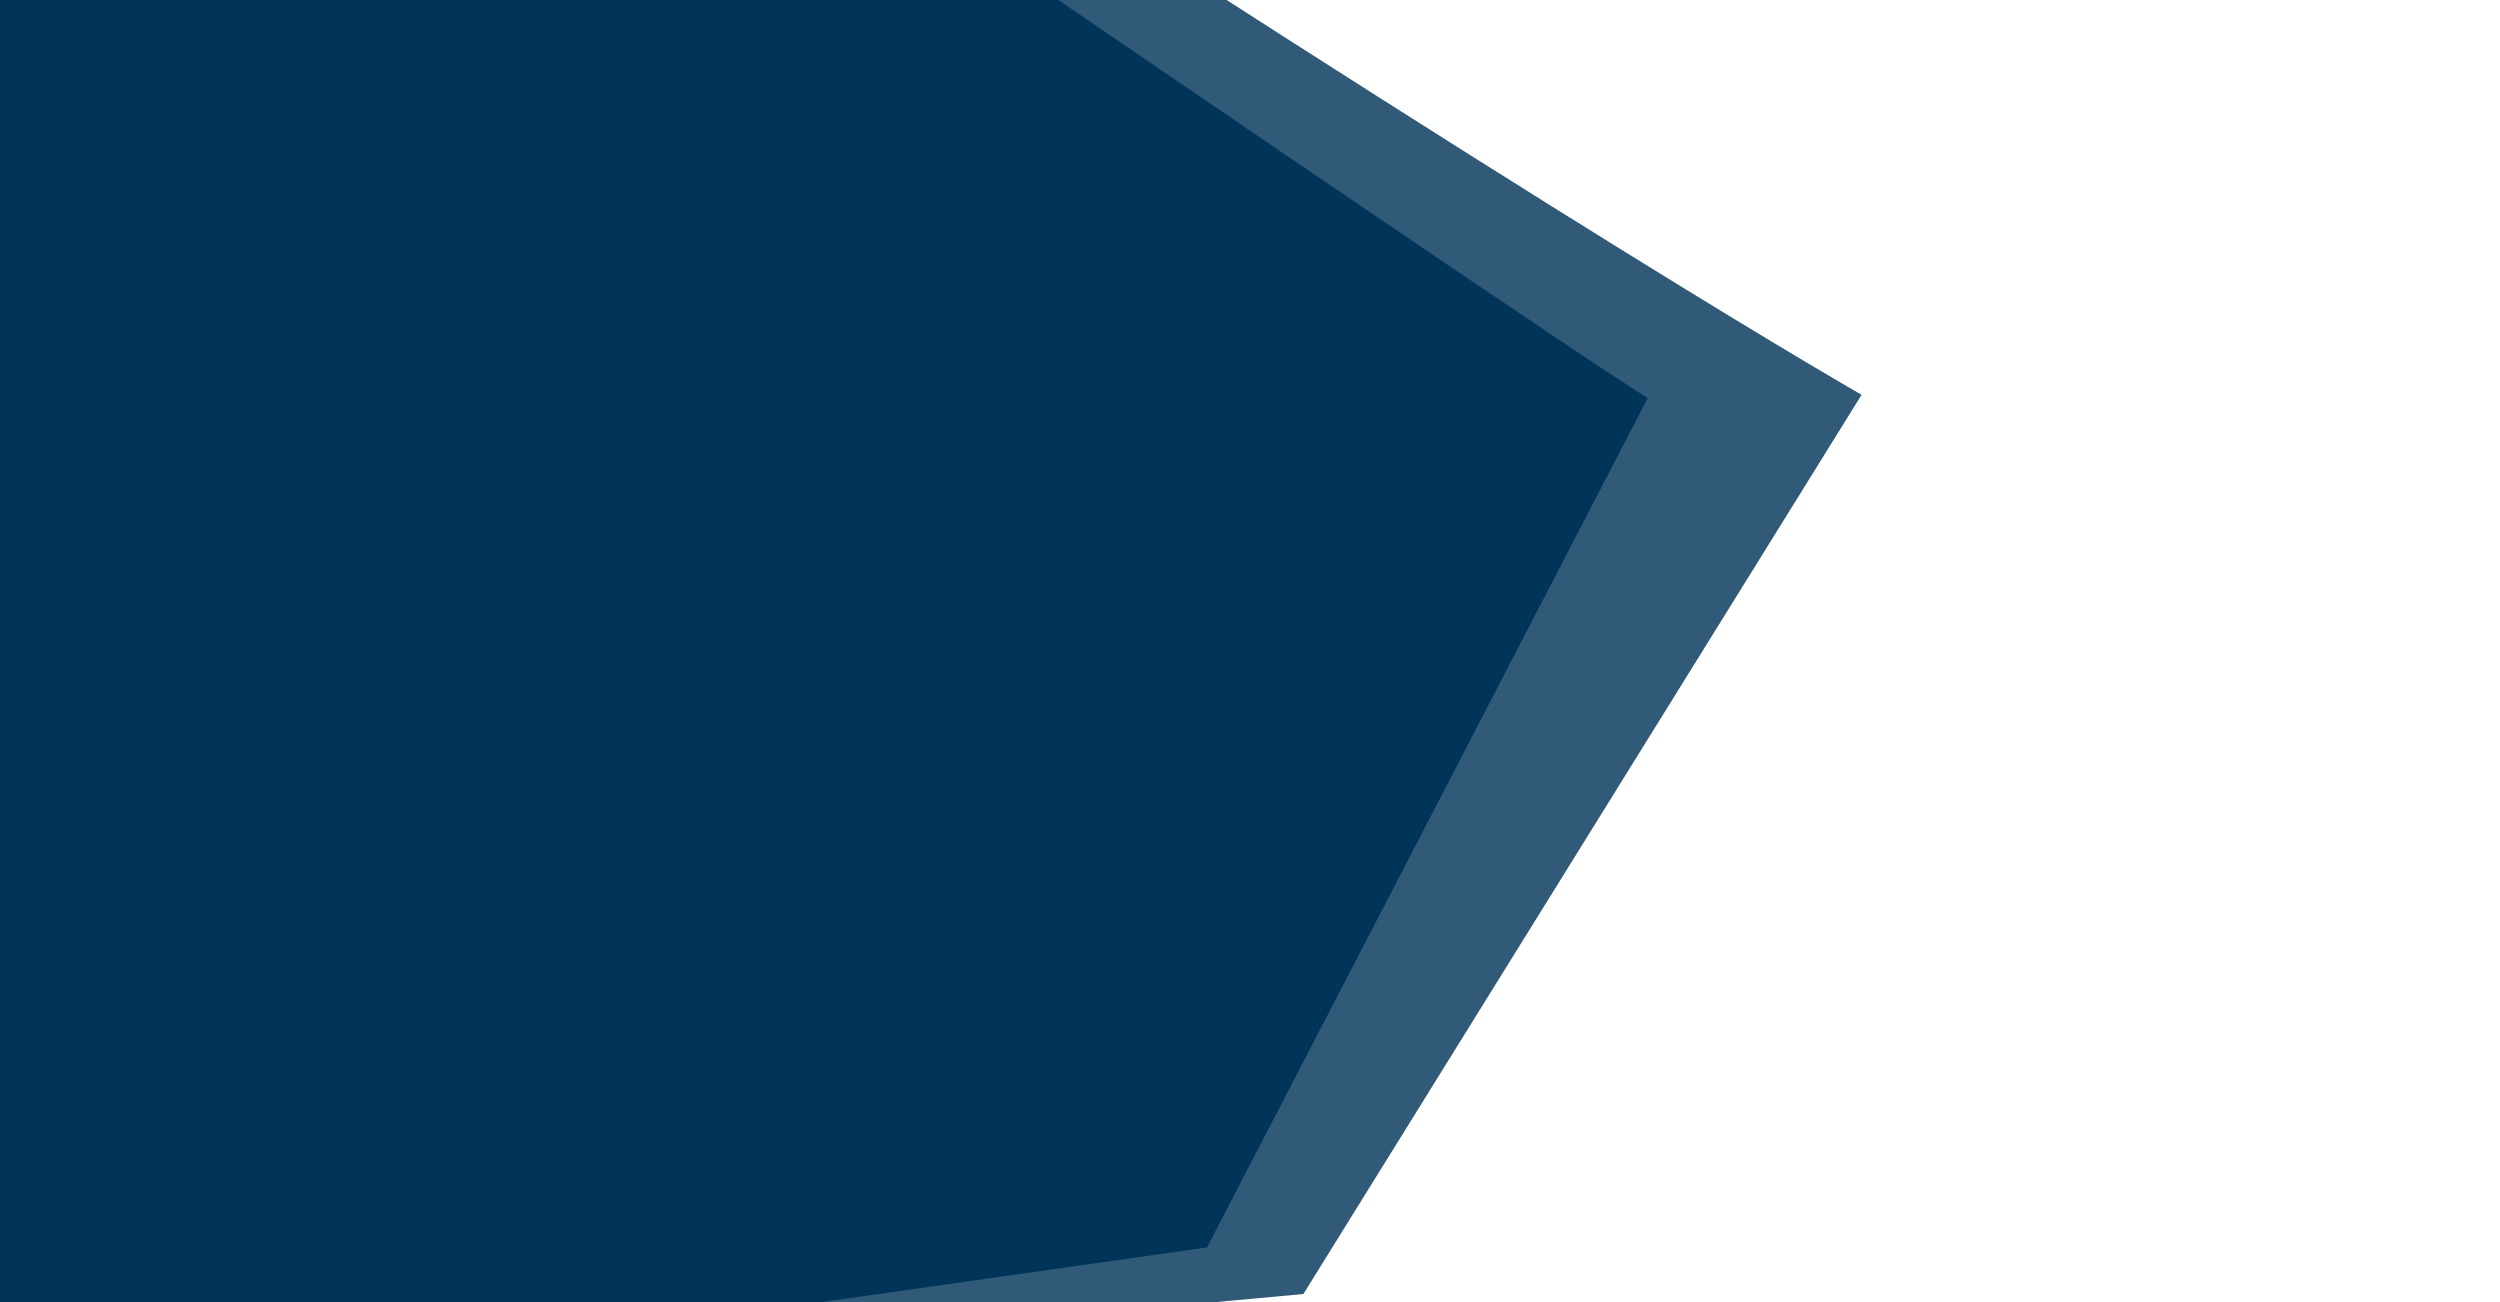 <?xml version="1.0" encoding="utf-8"?>
<!-- Generator: Adobe Illustrator 23.0.3, SVG Export Plug-In . SVG Version: 6.00 Build 0)  -->
<svg version="1.1" id="Laag_1" xmlns="http://www.w3.org/2000/svg" xmlns:xlink="http://www.w3.org/1999/xlink" x="0px" y="0px"
	 viewBox="0 0 1920 1000" style="enable-background:new 0 0 1920 1000;" xml:space="preserve">
<style type="text/css">
	.st0{opacity:0.81;fill:#003459;enable-background:new    ;}
	.st1{fill:#003459;}
</style>
<title>Probeersel</title>
<path class="st0" d="M595-225.7c615.4,404.5,834.7,528.9,834.7,528.9L1001,993.8l-1319.4,121.3l-85.3-1311.9L595-225.7z"/>
<path class="st1" d="M639.1-118.8c619.9,424.4,626.4,424.4,626.4,424.4L927,958l-1231.5,174.8V-132.8L639.1-118.8z"/>
</svg>
